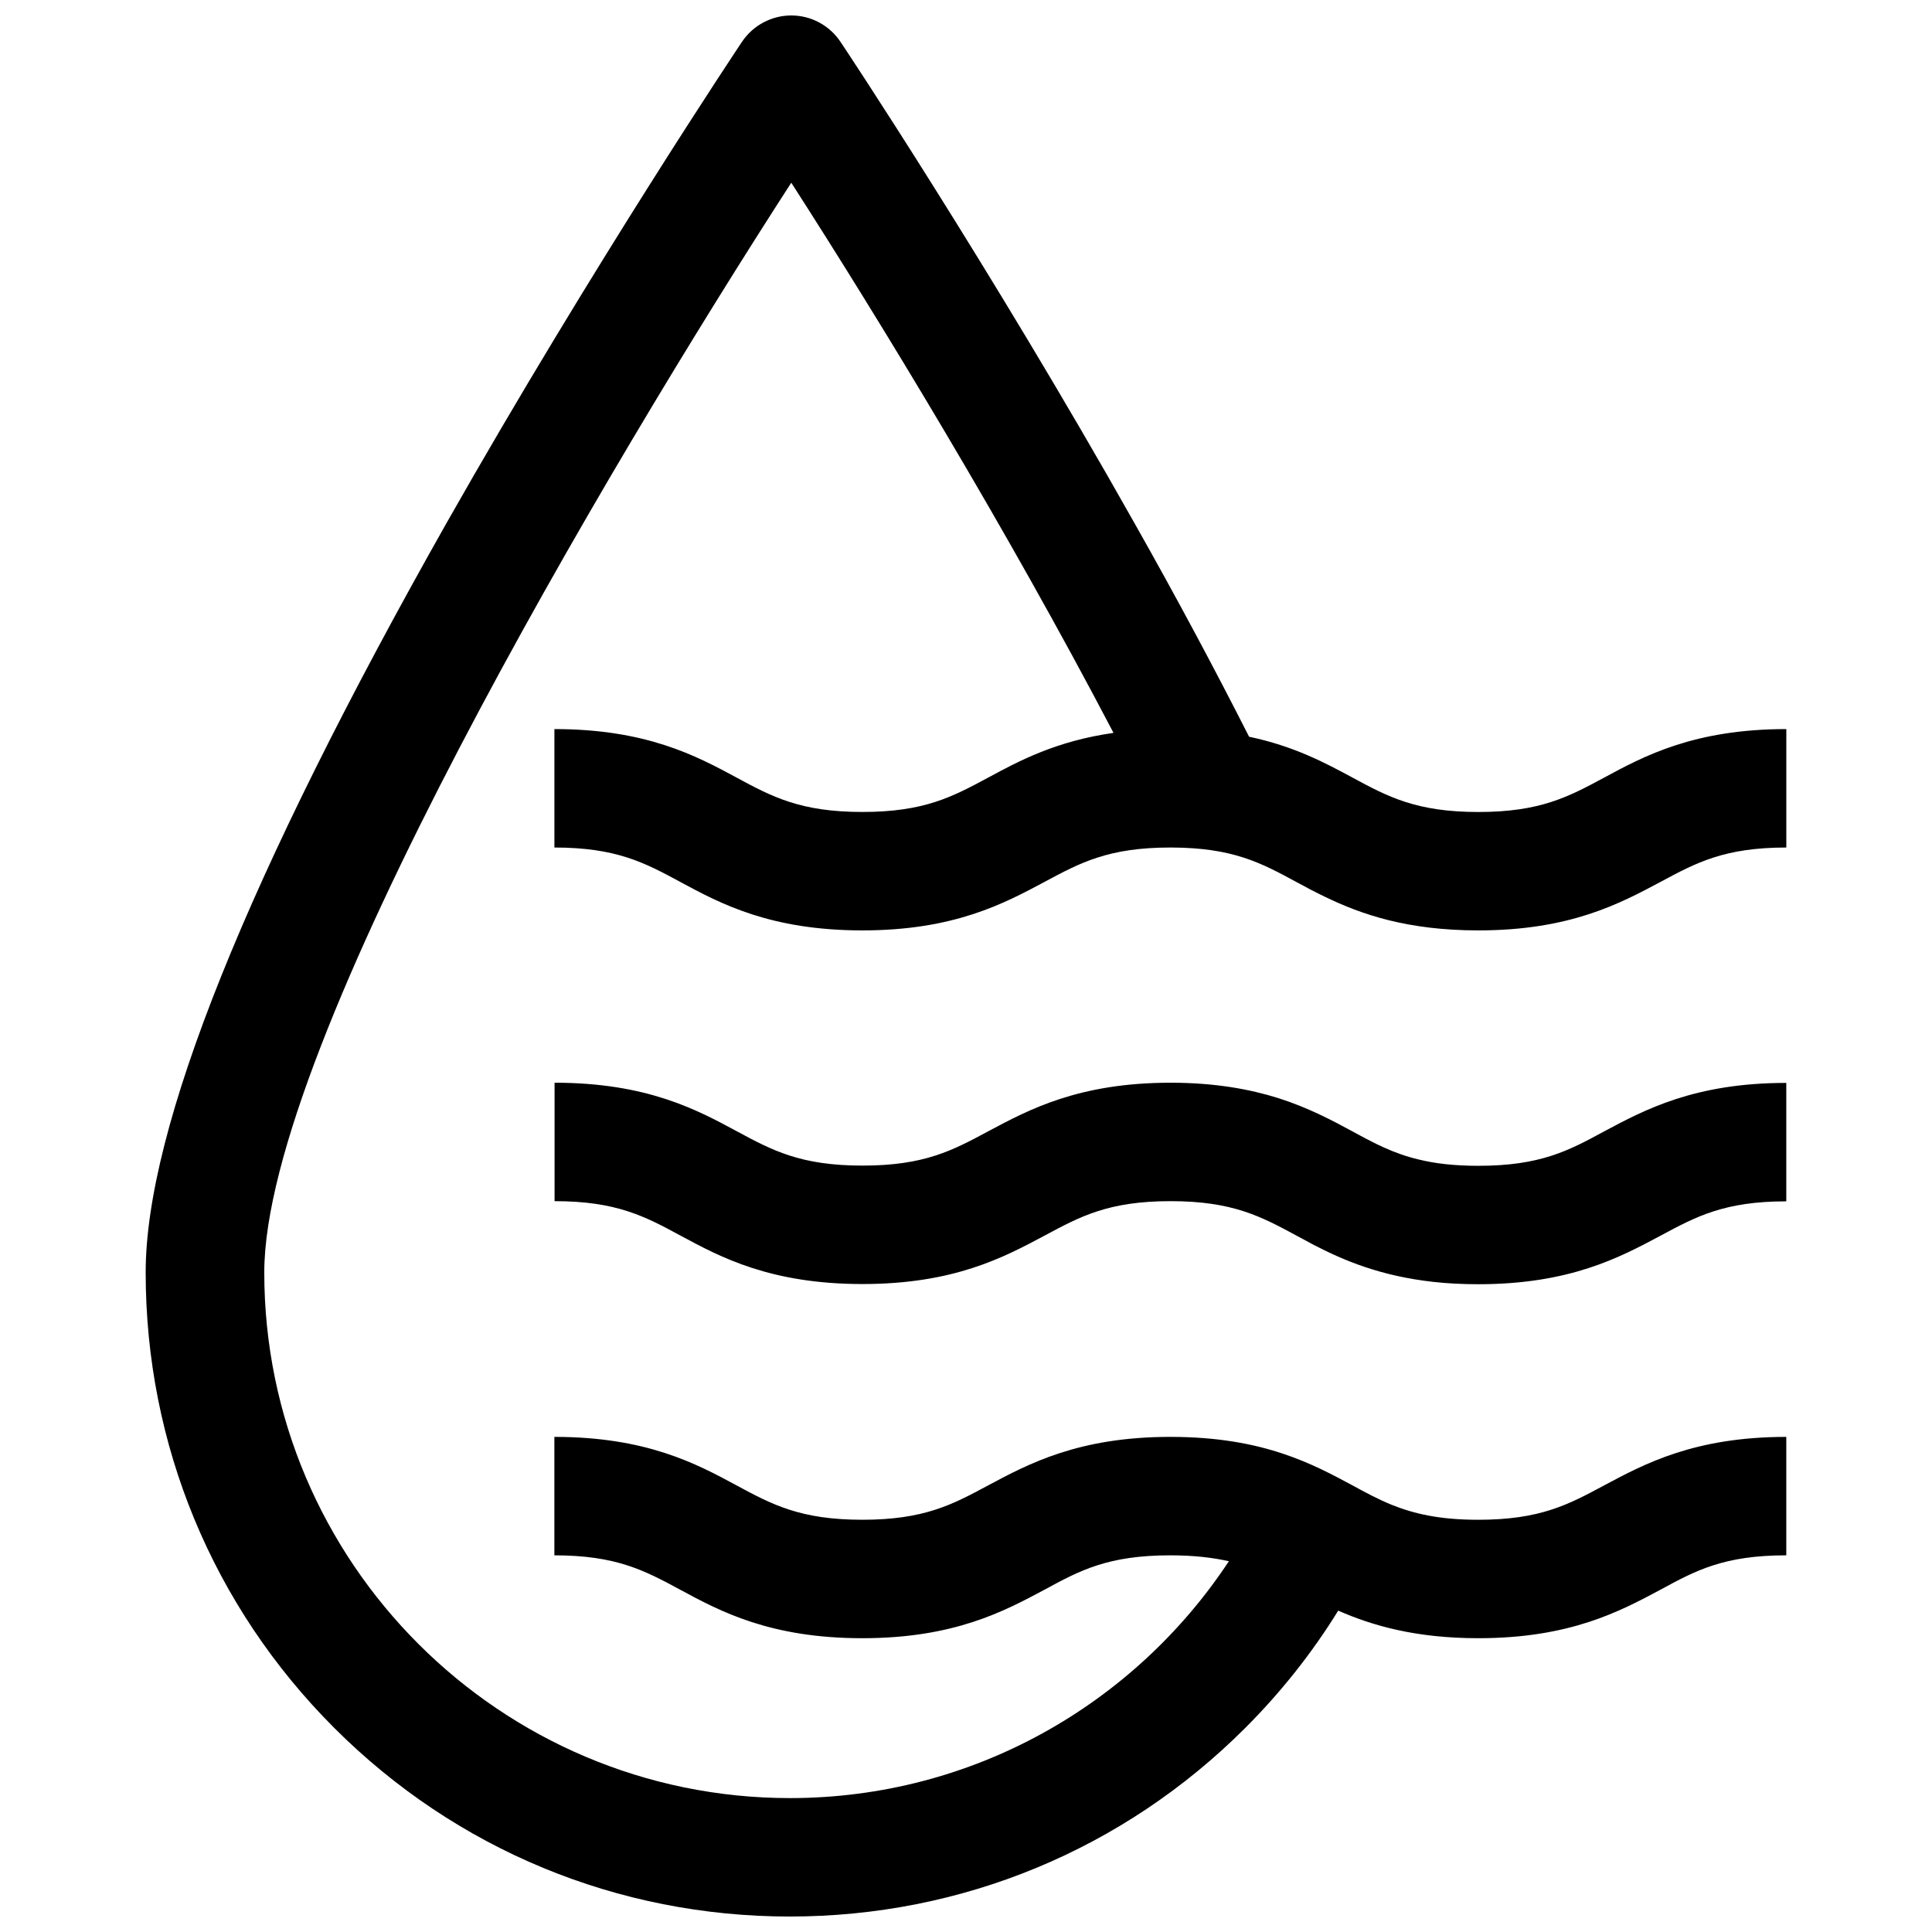 <?xml version="1.0" encoding="UTF-8"?>
<!-- Uploaded to: ICON Repo, www.svgrepo.com, Generator: ICON Repo Mixer Tools -->
<svg width="800px" height="800px" version="1.1" viewBox="144 144 512 512" xmlns="http://www.w3.org/2000/svg">
 <defs>
  <clipPath id="a">
   <path d="m182 148.09h436v503.81h-436z"/>
  </clipPath>
 </defs>
 <g clip-path="url(#a)">
  <path d="m569.13 350.07c-9.473 5.09-16.93 9.117-33.352 9.117-16.426 0-23.93-4.031-33.352-9.117-7.106-3.828-15.418-8.312-27.406-10.832-8.918-17.582-18.992-36.477-30.328-56.527-38.496-68.367-77.543-127.06-77.945-127.61-2.922-4.383-7.809-7.004-13.047-7.004s-10.125 2.621-13.047 6.953c-0.402 0.605-39.598 59.246-78.344 127.61-52.852 93.508-79.703 160.31-79.703 198.55 0 45.594 17.734 88.469 49.977 120.71 32.246 32.246 75.117 49.98 120.71 49.98 45.594 0 88.469-17.734 120.71-49.977 9.473-9.473 17.734-19.902 24.637-31.086 8.969 3.93 20.453 7.305 37.129 7.305 24.336 0 37.586-7.152 48.266-12.848 9.422-5.137 16.879-9.117 33.352-9.117v-31.387c-24.336 0-37.586 7.152-48.266 12.848-9.473 5.09-16.93 9.117-33.352 9.117-10.379 0-17.129-1.613-23.125-4.031-3.527-1.461-6.75-3.176-10.227-5.09-5.188-2.769-10.934-5.894-18.34-8.363-7.809-2.621-17.383-4.484-29.926-4.484-24.336 0-37.586 7.152-48.266 12.848-9.473 5.09-16.93 9.117-33.352 9.117-16.426 0-23.93-4.031-33.352-9.117-10.629-5.742-23.879-12.848-48.266-12.848v31.391c16.426 0 23.93 4.031 33.352 9.117 10.629 5.742 23.879 12.848 48.266 12.848 24.336 0 37.586-7.152 48.266-12.848 9.422-5.137 16.879-9.117 33.352-9.117 6.246 0 11.234 0.605 15.516 1.562-24.938 37.785-67.762 62.773-116.33 62.773-76.781 0-139.3-62.473-139.3-139.3 0-60.254 91.191-213.82 139.66-288.79 23.527 36.578 57.133 91.793 85.395 145.8-15.215 2.168-24.988 7.406-33.199 11.84-9.473 5.09-16.93 9.117-33.352 9.117-16.426 0-23.93-4.031-33.352-9.117-10.629-5.742-23.879-12.848-48.266-12.848v31.387c16.426 0 23.93 4.031 33.352 9.117 10.629 5.742 23.879 12.848 48.266 12.848 24.336 0 37.586-7.152 48.266-12.848 9.473-5.09 16.93-9.117 33.352-9.117h0.301c16.223 0.051 23.68 4.031 33.051 9.117 2.418 1.309 4.938 2.672 7.707 3.981 9.473 4.586 21.664 8.867 40.559 8.867 24.336 0 37.586-7.152 48.266-12.848 9.473-5.09 16.93-9.117 33.352-9.117v-31.387c-24.383 0.004-37.633 7.109-48.262 12.852z"/>
 </g>
 <path d="m535.77 452.95c-6.398 0-11.438-0.605-15.77-1.664-6.801-1.613-11.84-4.332-17.582-7.457-5.492-2.973-11.637-6.246-19.648-8.816-7.559-2.367-16.777-4.082-28.566-4.082-24.336 0-37.586 7.152-48.266 12.848-9.473 5.09-16.93 9.117-33.352 9.117-16.426 0-23.93-4.031-33.352-9.117-10.629-5.742-23.879-12.848-48.266-12.848v31.387c16.426 0 23.93 4.031 33.352 9.117 10.629 5.742 23.879 12.848 48.266 12.848 24.336 0 37.586-7.152 48.266-12.848 9.473-5.09 16.93-9.117 33.352-9.117 16.426 0 23.93 4.031 33.352 9.117 1.512 0.805 3.074 1.664 4.684 2.519 7.91 4.082 17.582 8.211 31.738 9.773 3.629 0.402 7.559 0.605 11.789 0.605 24.336 0 37.586-7.152 48.266-12.848 9.473-5.09 16.93-9.117 33.352-9.117v-31.387c-24.336 0-37.586 7.152-48.266 12.848-9.465 5.141-16.922 9.121-33.348 9.121z"/>
</svg>